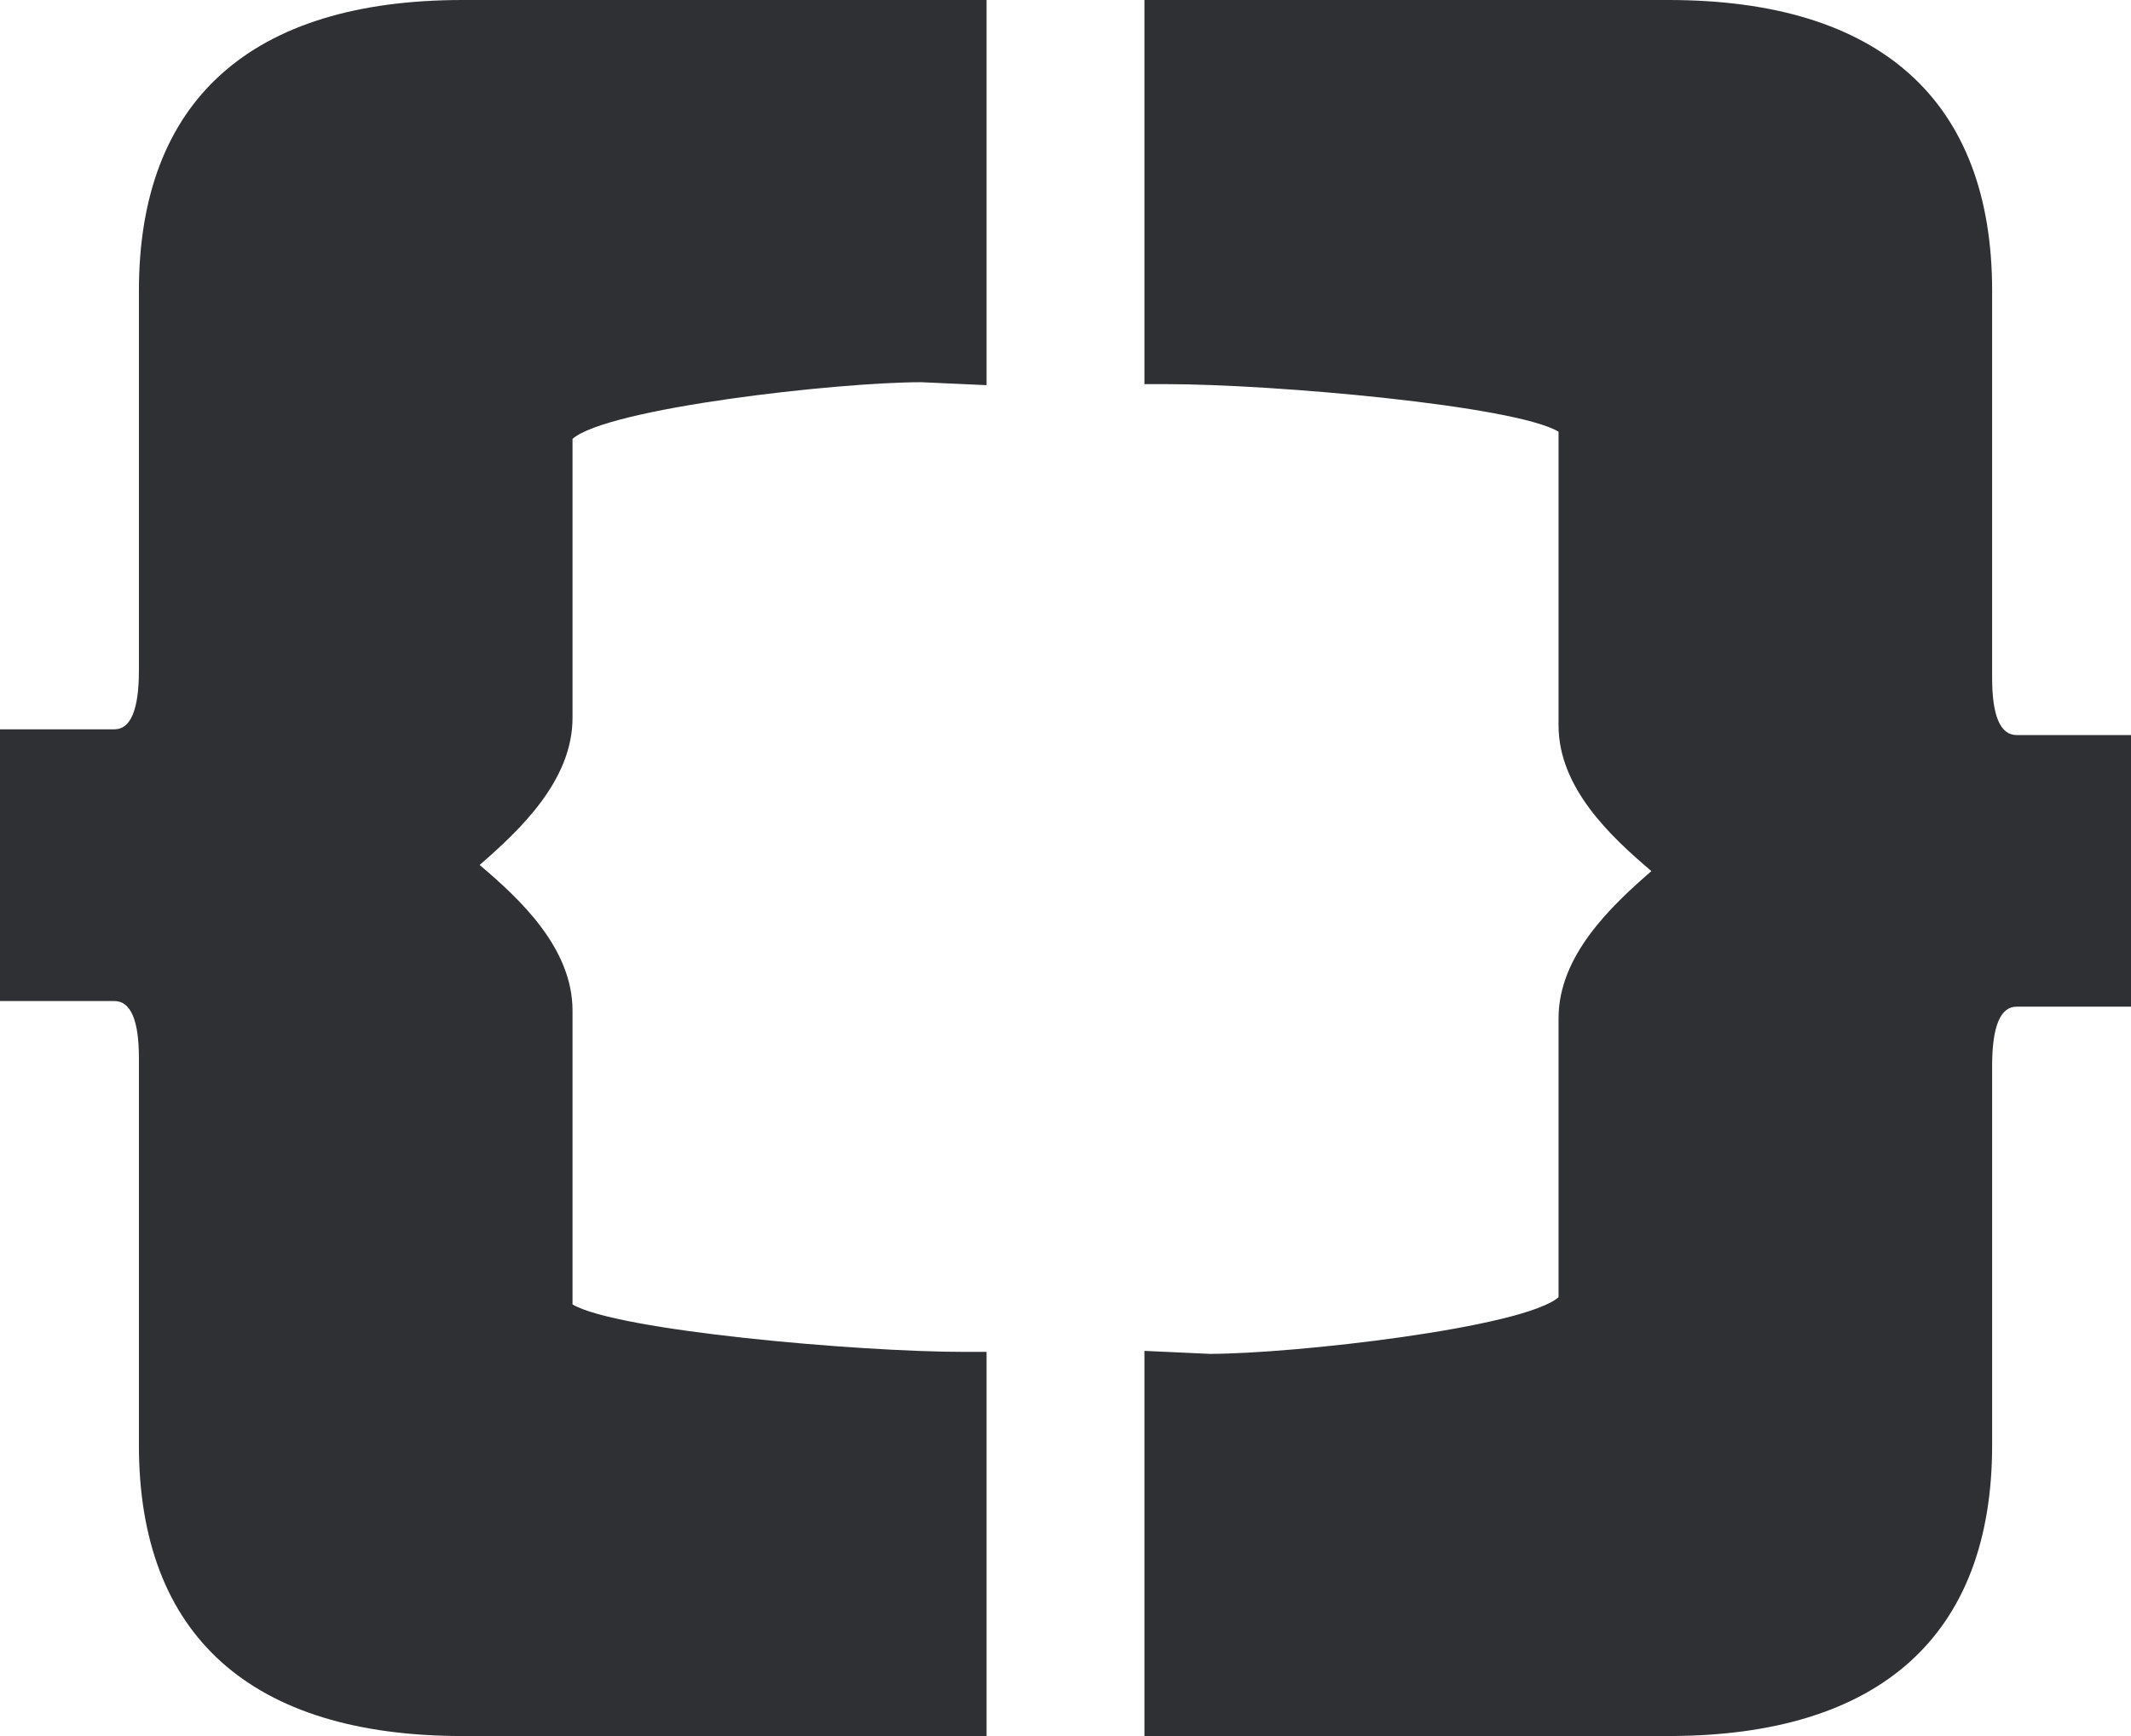 <svg width="54" height="44" xmlns="http://www.w3.org/2000/svg"><path d="M3.52 7.371v9.624c0 .99-.208 1.49-.62 1.49H0v6.887h2.9c.412 0 .62.484.62 1.441v9.817c0 4.82 2.837 7.37 8.203 7.37H25v-9.736h-.556c-2.724 0-8.822-.542-9.936-1.203v-7.445c0-1.587-1.33-2.827-2.354-3.693 1.024-.89 2.354-2.142 2.354-3.73v-7.07c.89-.778 6.703-1.436 8.838-1.436L25 9.762V0H11.723C6.357 0 3.52 2.55 3.52 7.371M51.1 18.63c-.41 0-.619-.486-.619-1.442V7.371C50.481 2.548 47.644 0 42.277 0H29v9.736h.555c2.724 0 8.827.543 9.939 1.205v7.445c0 1.586 1.33 2.824 2.353 3.692-1.024.89-2.353 2.142-2.353 3.73v7.07c-.892.776-6.705 1.435-8.841 1.436L29 34.238V44h13.277c5.367 0 8.204-2.55 8.204-7.371v-9.623c0-.99.209-1.492.62-1.492H54V18.63h-2.9z" fill="#2E3033" fill-rule="evenodd"/></svg>